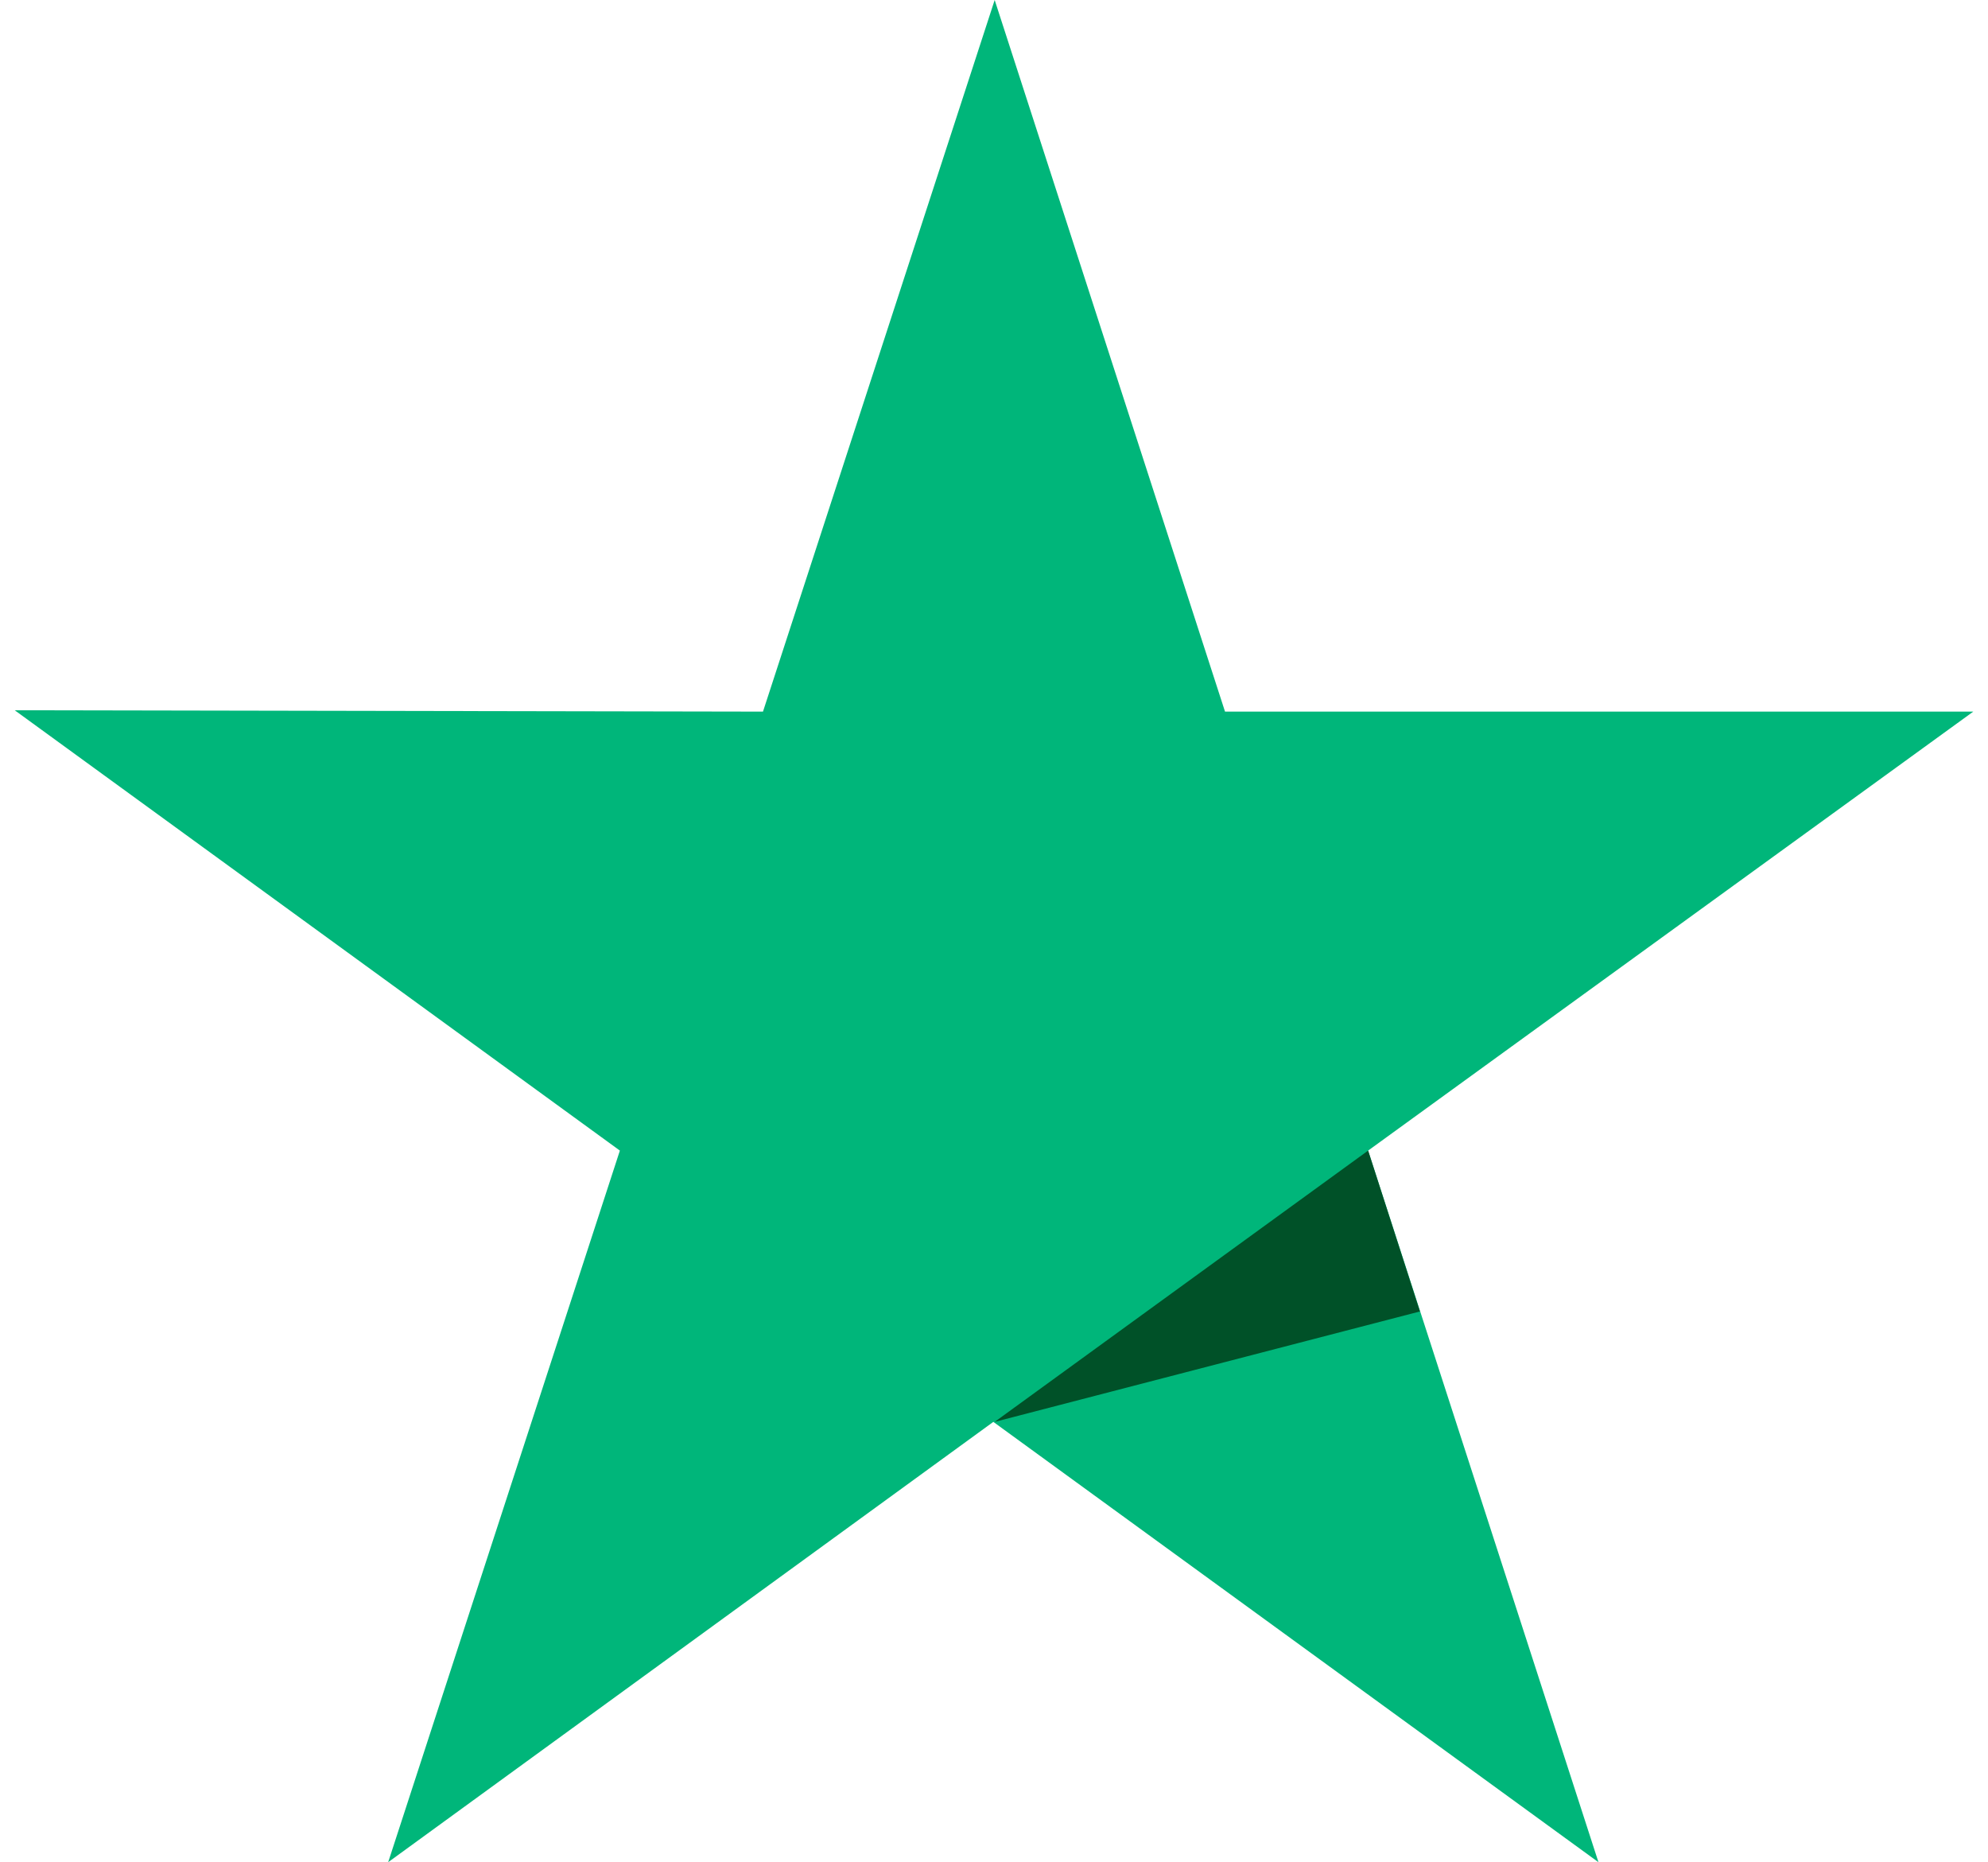 <svg width="126" height="118" viewBox="0 0 126 118" fill="none" xmlns="http://www.w3.org/2000/svg">
<path d="M125.066 45.092H77.642L63.043 0L48.358 45.092L0.933 45.006L39.288 72.908L24.602 118L62.957 90.098L101.311 118L86.712 72.908L125.066 45.092Z" fill="#00B67A"/>
<path d="M89.995 83.101L86.712 72.908L63.043 90.098L89.995 83.101Z" fill="#005128"/>
</svg>
